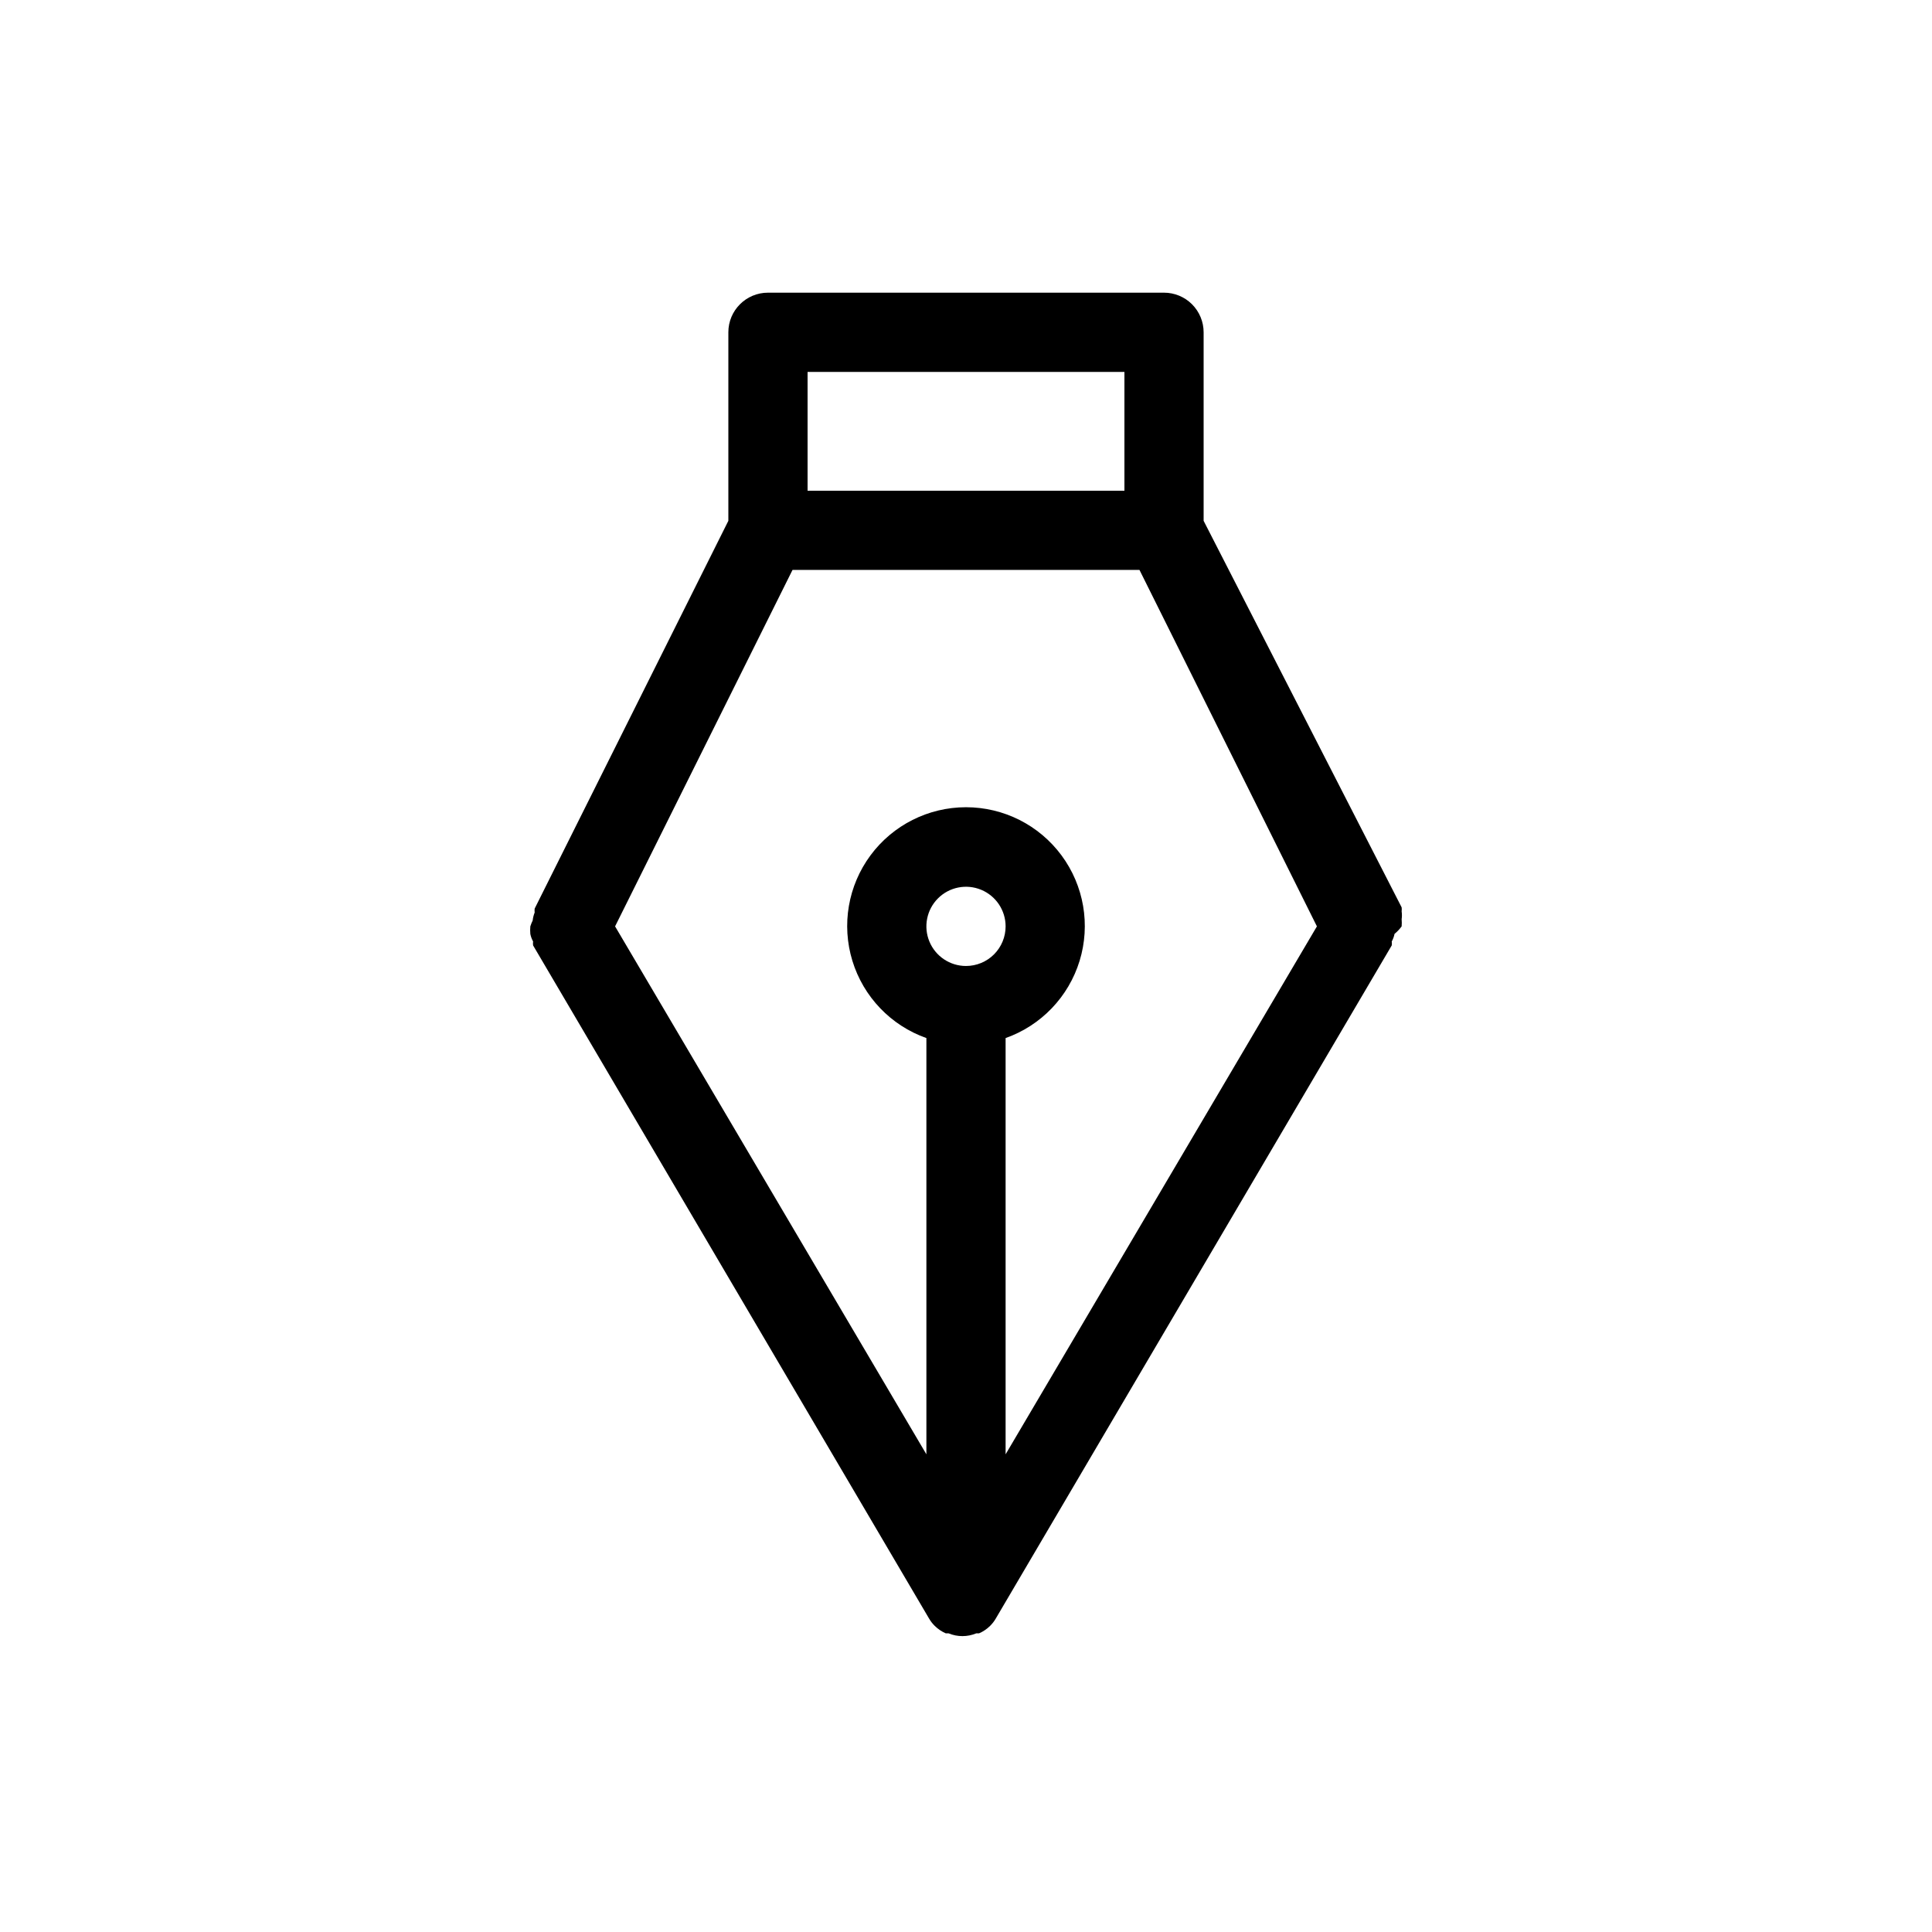 <?xml version="1.0" encoding="UTF-8"?>
<!-- Uploaded to: SVG Find, www.svgrepo.com, Generator: SVG Find Mixer Tools -->
<svg fill="#000000" width="800px" height="800px" version="1.1" viewBox="144 144 512 512" xmlns="http://www.w3.org/2000/svg">
 <path d="m515.45 389.5c0.055-0.629 0.055-1.262 0-1.891 0.098-0.695 0.098-1.402 0-2.098 0.047-0.352 0.047-0.703 0-1.051l-52.477-102.44v-49.961c0-2.785-1.109-5.453-3.074-7.422-1.969-1.969-4.641-3.074-7.422-3.074h-104.96c-5.797 0-10.496 4.699-10.496 10.496v49.961l-51.324 102.76-0.004-0.004c-0.043 0.352-0.043 0.703 0 1.051-0.273 0.672-0.449 1.379-0.523 2.102-0.25 0.508-0.457 1.035-0.629 1.574-0.059 0.66-0.059 1.328 0 1.992 0.133 0.699 0.383 1.375 0.734 1.996-0.047 0.348-0.047 0.699 0 1.047l104.96 178.43c0.402 0.691 0.898 1.328 1.469 1.891 0.848 0.84 1.844 1.516 2.938 1.992h0.734c2.352 0.98 4.996 0.98 7.348 0h0.734c1.098-0.477 2.094-1.152 2.941-1.992 0.57-0.562 1.062-1.199 1.469-1.891l104.96-178.43c0.047-0.348 0.047-0.699 0-1.047 0.352-0.621 0.598-1.297 0.734-1.996 0.707-0.586 1.344-1.254 1.887-1.992zm-115.45 10.496c-4.246 0-8.074-2.559-9.699-6.481s-0.727-8.438 2.277-11.438c3-3.004 7.516-3.902 11.438-2.277s6.481 5.453 6.481 9.699c0 2.781-1.105 5.453-3.074 7.422s-4.641 3.074-7.422 3.074zm10.496 19.102c9.41-3.328 16.688-10.926 19.613-20.473 2.922-9.547 1.141-19.914-4.797-27.941s-15.328-12.762-25.312-12.762-19.379 4.734-25.316 12.762-7.715 18.395-4.793 27.941 10.199 17.145 19.613 20.473v110.31l-82.5-139.91 47.023-94.465h91.945l47.023 94.465-82.5 139.91zm-52.48-176.54h83.969v31.488h-83.969z"/>
</svg>